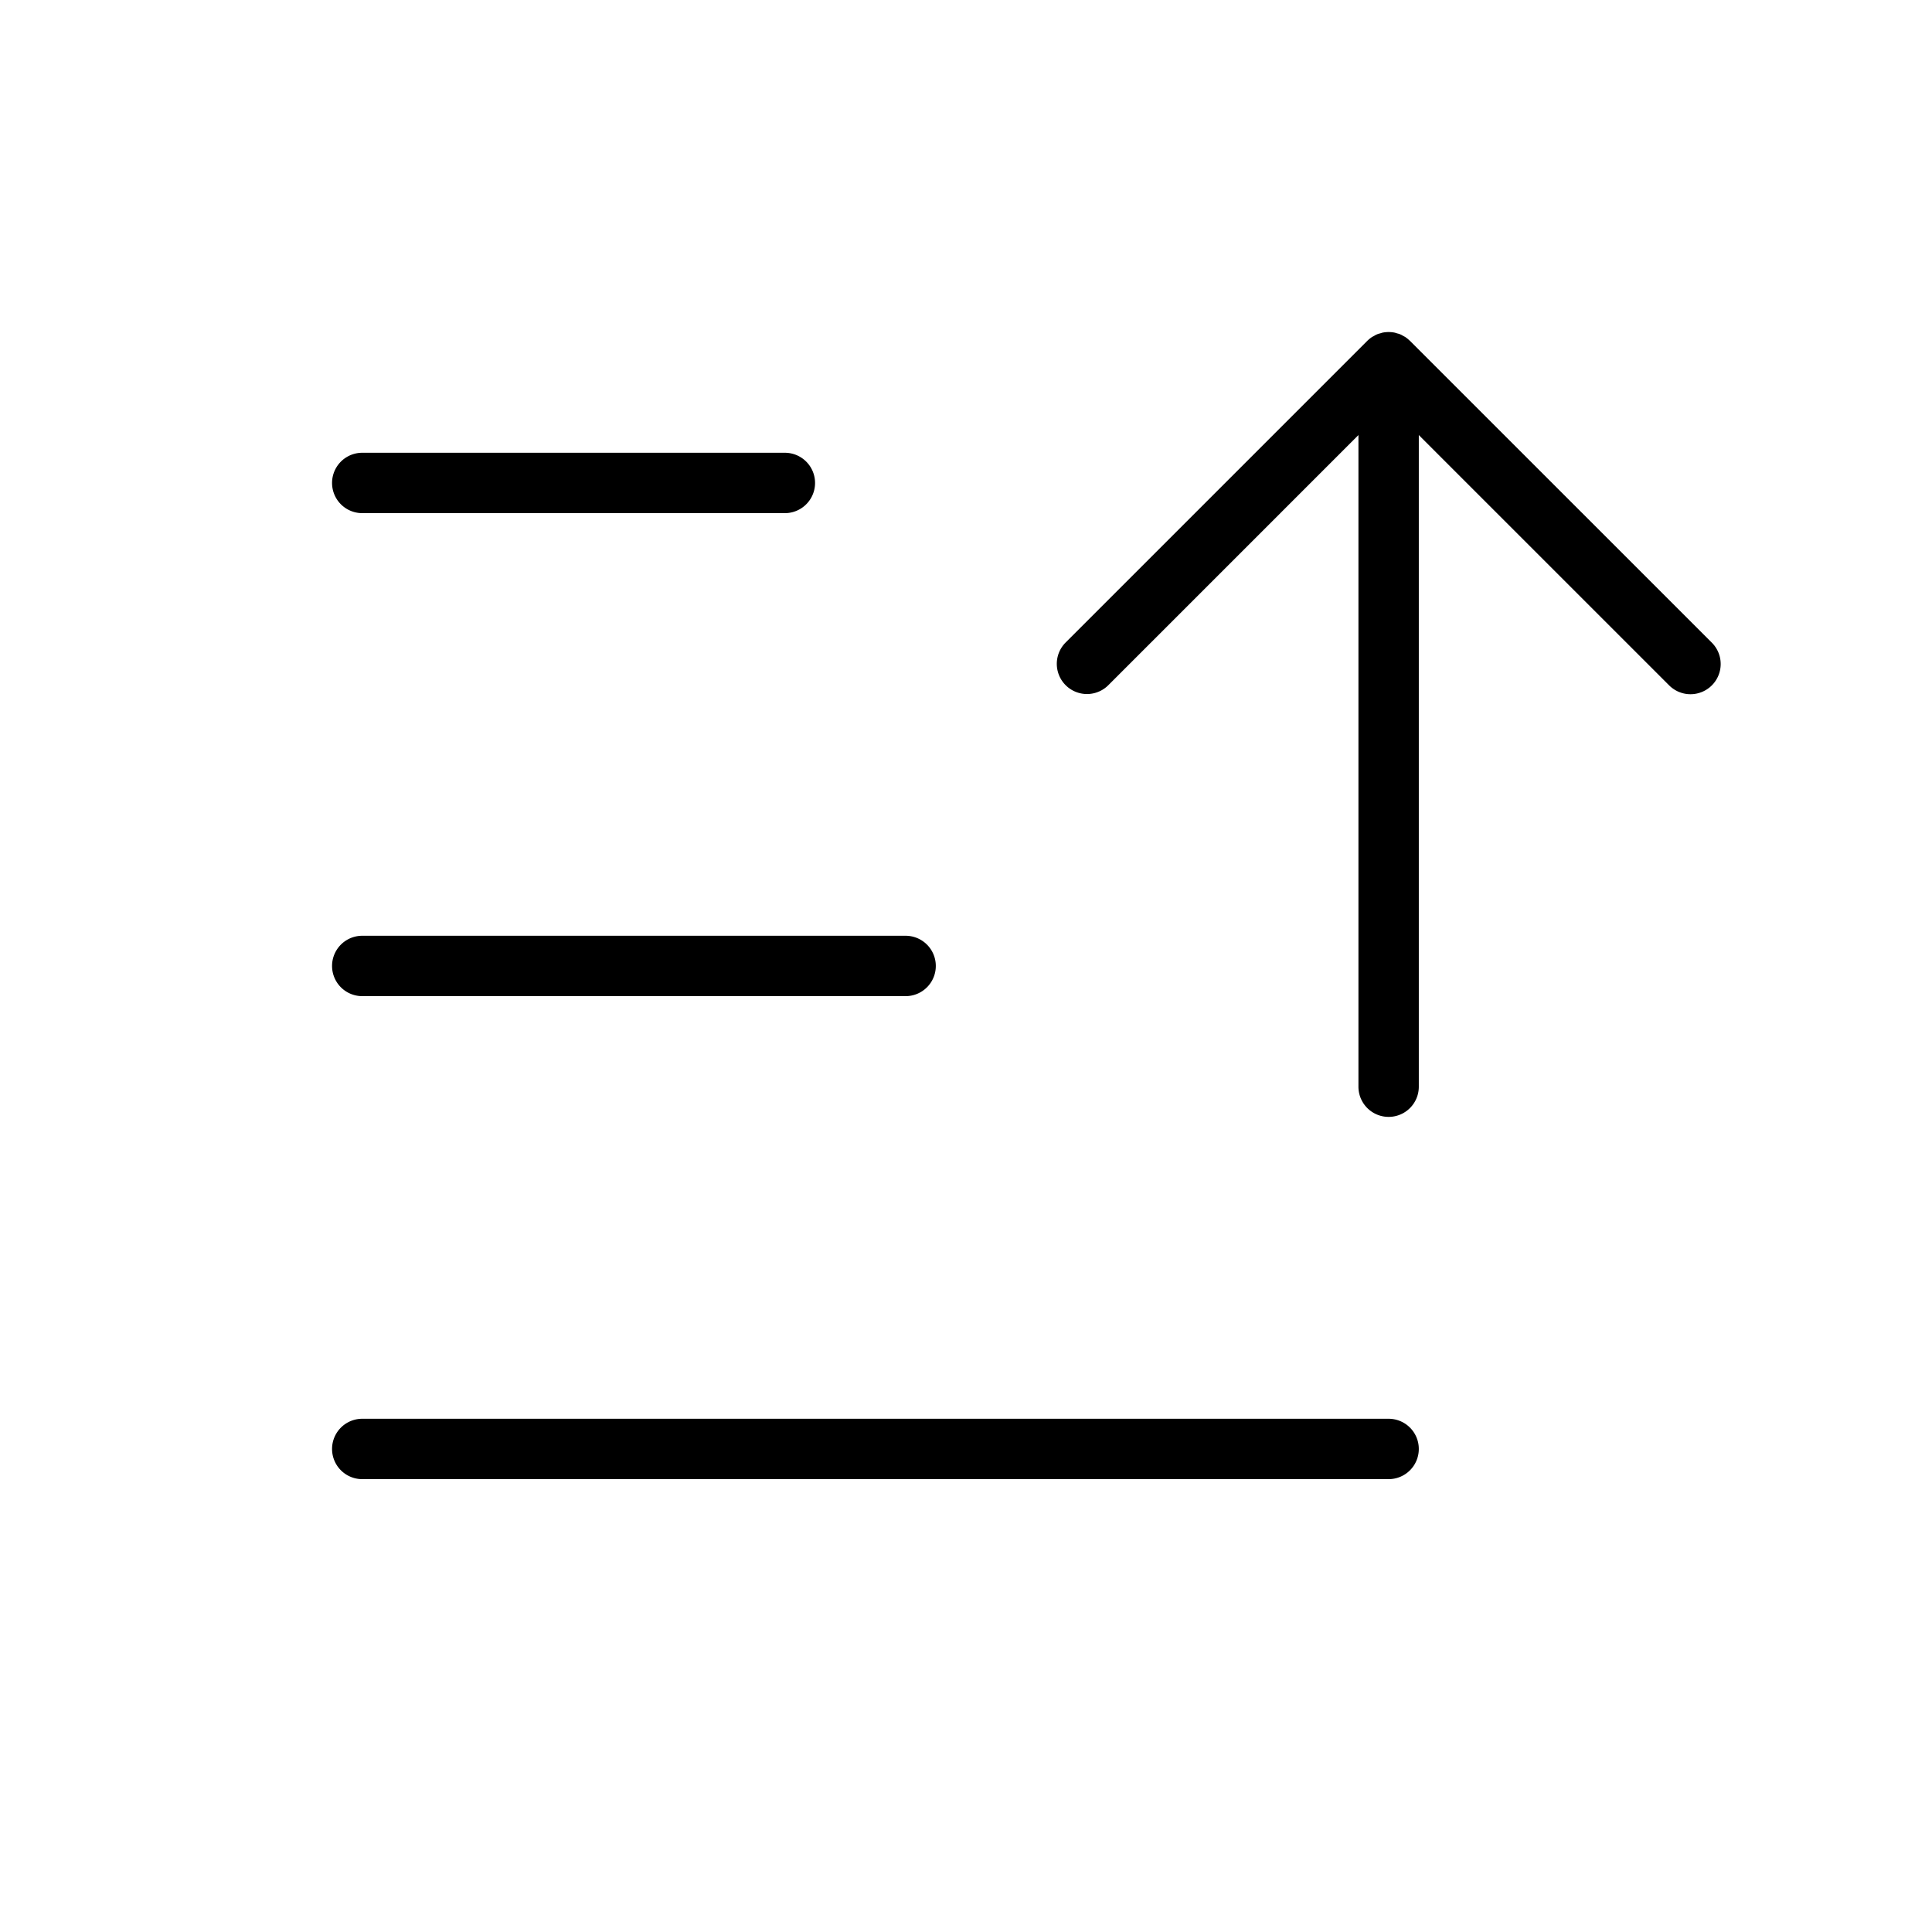 <?xml version="1.0" encoding="utf-8"?><!-- Uploaded to: SVG Repo, www.svgrepo.com, Generator: SVG Repo Mixer Tools -->
<svg fill="#000000" width="800px" height="800px" viewBox="0 0 256 256" id="Flat" xmlns="http://www.w3.org/2000/svg">
  <path d="M226.828,90.815a4.001,4.001,0,0,1-5.657.001L188,57.649v86.344a4,4,0,0,1-8,0V57.65L146.829,90.822a4,4,0,0,1-5.657-5.656l39.998-39.999a4.022,4.022,0,0,1,.612-.5c.096-.064.199-.107.299-.162a2.323,2.323,0,0,1,.785-.328c.118-.035.23-.08.352-.104a4.041,4.041,0,0,1,.737-.074c.016-0.0.03-.005.046-.005.018,0,.033.005.051.005a4.003,4.003,0,0,1,.731.074c.122.024.235.07.354.105a2.293,2.293,0,0,1,.772.321c.104.057.211.103.311.169a4,4,0,0,1,.545.445c.02.019.044.032.064.052l39.999,39.993A4,4,0,0,1,226.828,90.815ZM48,131.994h71.999a4,4,0,0,0,0-8H48a4,4,0,0,0,0,8Zm0-64h55.999a4,4,0,0,0,0-8H48a4,4,0,1,0,0,8Zm135.999,120H48a4,4,0,0,0,0,8H183.999a4,4,0,0,0,0-8Z"/>
</svg>